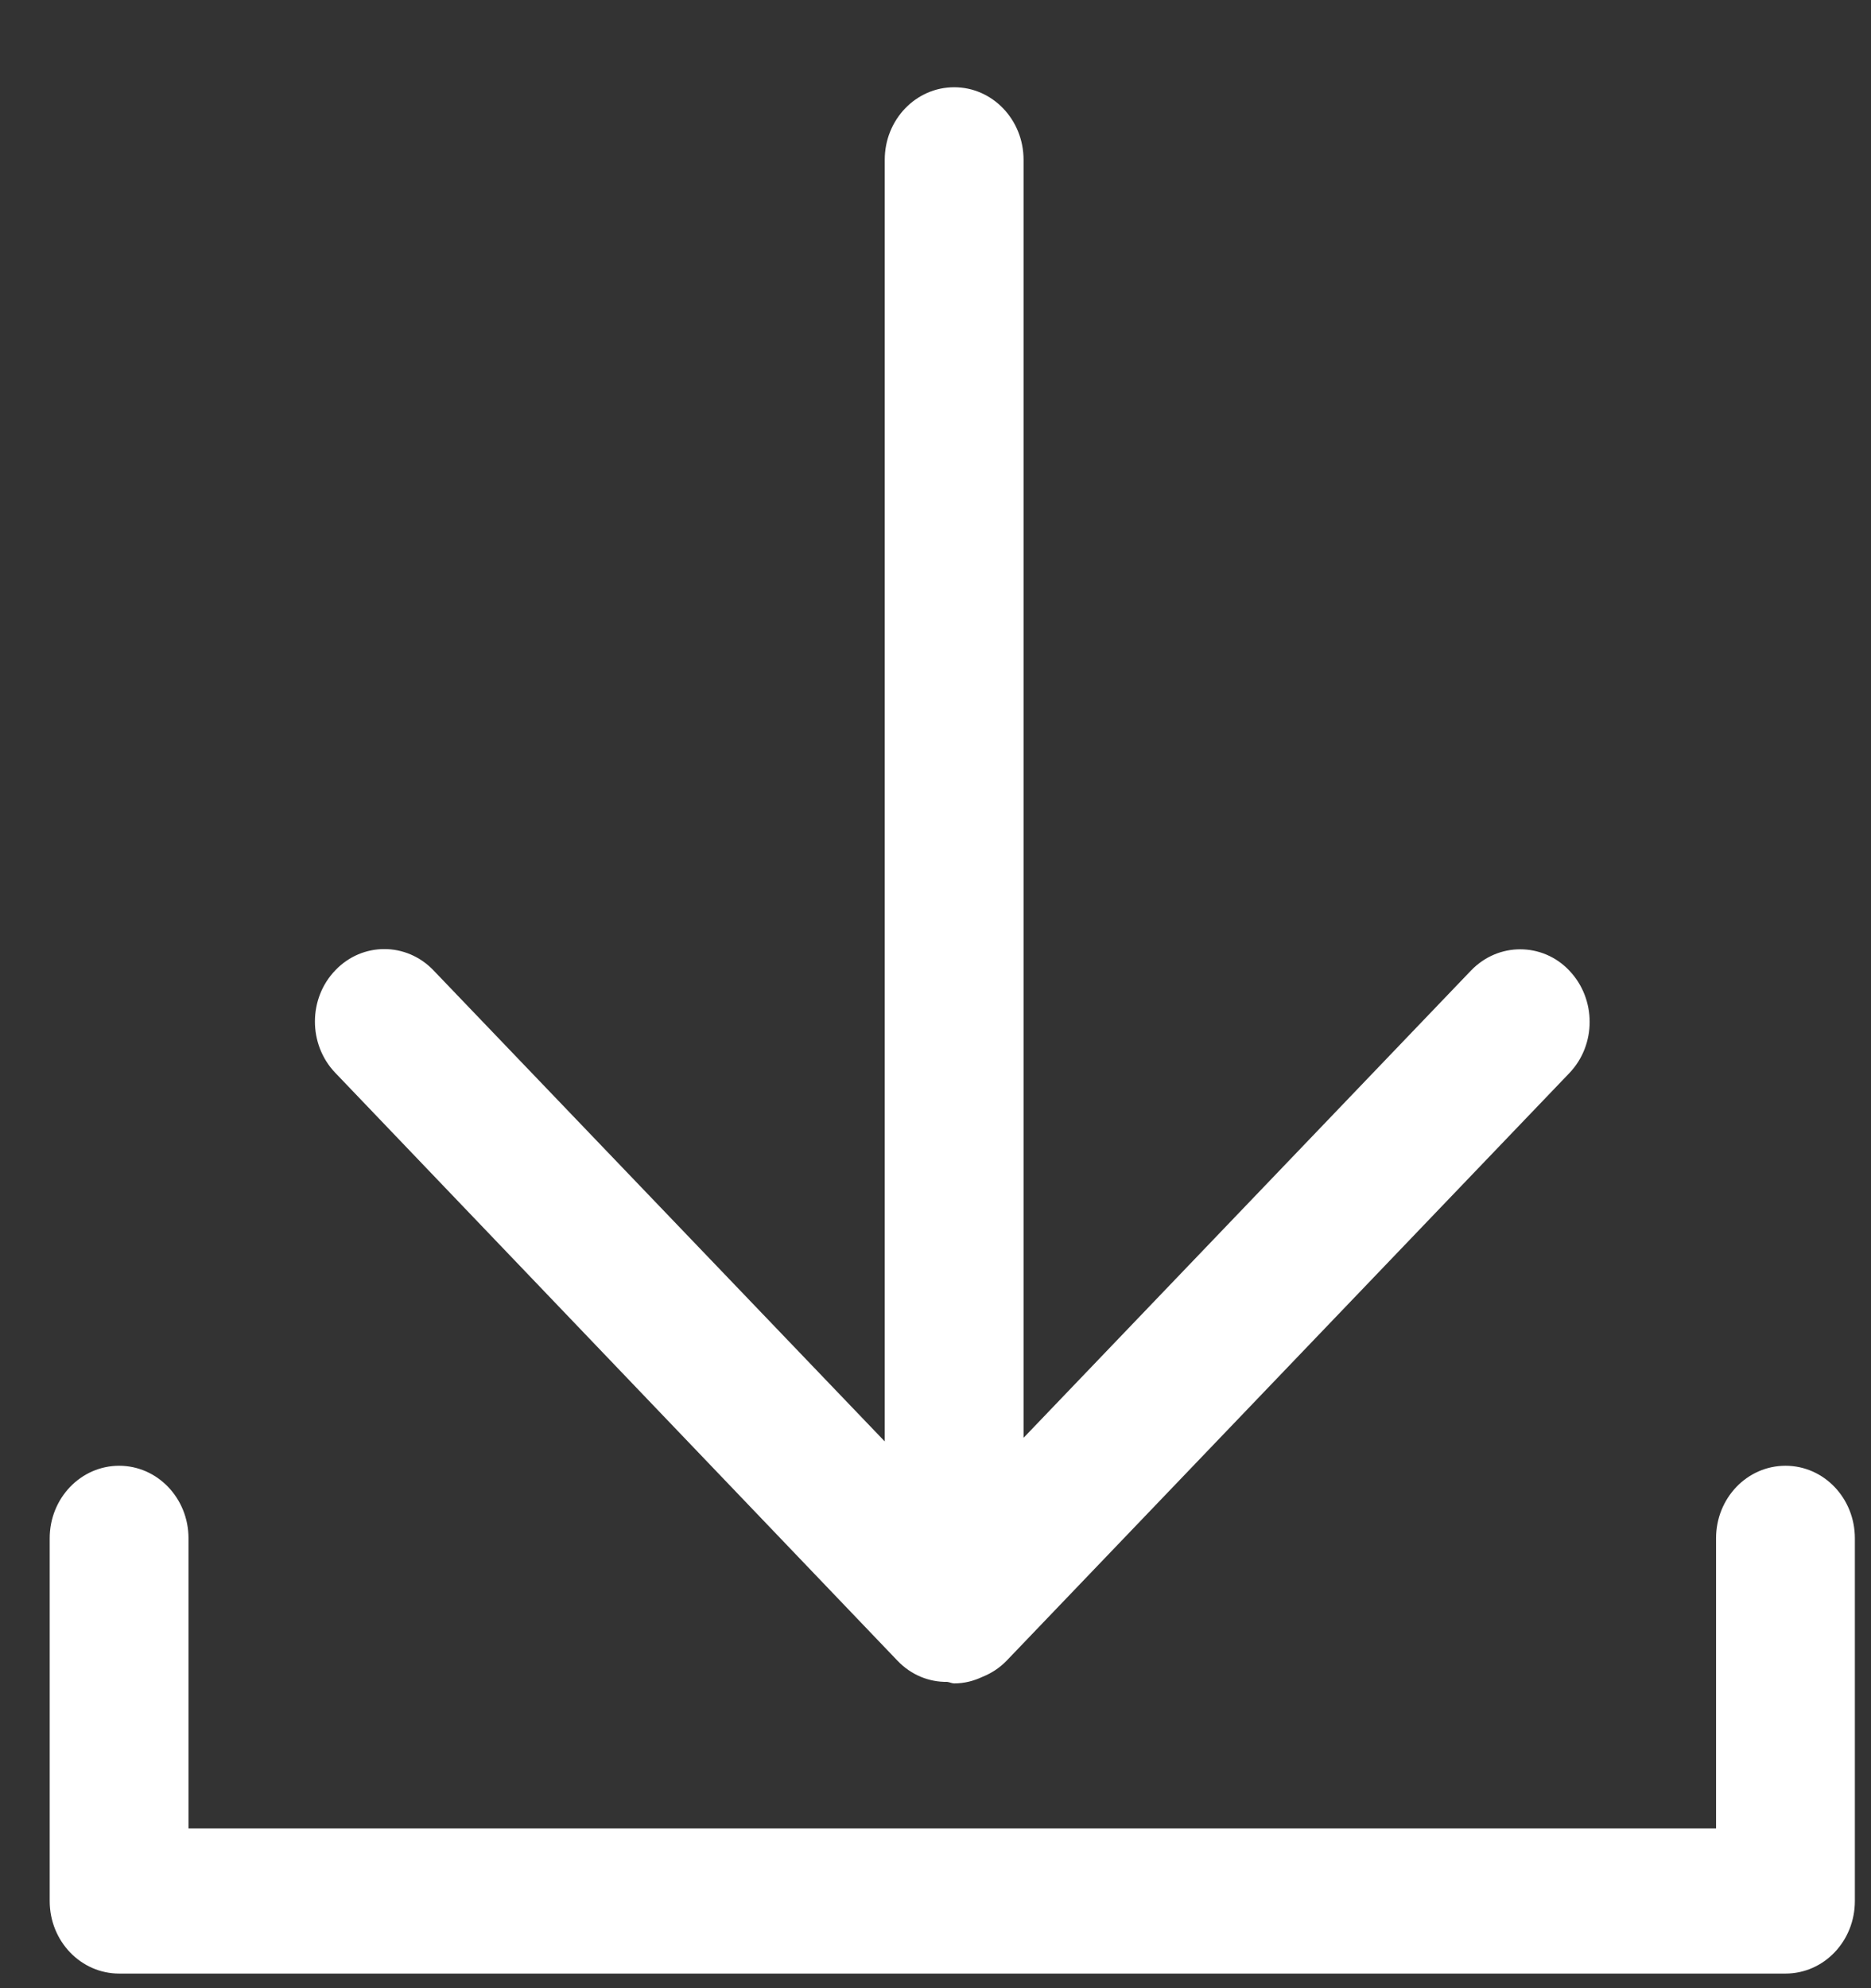 <svg width="16" height="17" viewBox="0 0 16 17" fill="none" xmlns="http://www.w3.org/2000/svg">
<rect x="0" y="0" width="16" height="17" fill="#333333" stroke="none"/>
<path d="M15.269 12.533C14.94 12.533 14.675 12.81 14.675 13.153V15.634H1.612V13.153C1.612 12.81 1.346 12.533 1.019 12.533C0.691 12.533 0.425 12.81 0.425 13.153V16.255C0.425 16.598 0.691 16.875 1.019 16.875H15.269C15.597 16.875 15.862 16.598 15.862 16.255V13.153C15.862 12.81 15.597 12.533 15.269 12.533ZM2.866 9.172L7.674 14.199C7.792 14.323 7.946 14.383 8.1 14.381C8.121 14.383 8.139 14.394 8.16 14.394C8.246 14.394 8.327 14.373 8.401 14.338C8.476 14.308 8.547 14.263 8.608 14.2L13.42 9.176C13.652 8.934 13.652 8.542 13.42 8.299C13.305 8.177 13.152 8.117 13 8.117C12.848 8.117 12.697 8.177 12.58 8.298L8.753 12.294V1.366C8.753 1.023 8.487 0.746 8.16 0.746C7.832 0.746 7.566 1.023 7.566 1.366V12.325L3.708 8.298C3.592 8.176 3.439 8.115 3.287 8.115C3.135 8.115 2.984 8.175 2.869 8.295C2.635 8.536 2.635 8.93 2.866 9.172L2.866 9.172Z" fill="#fff"/>
</svg>
